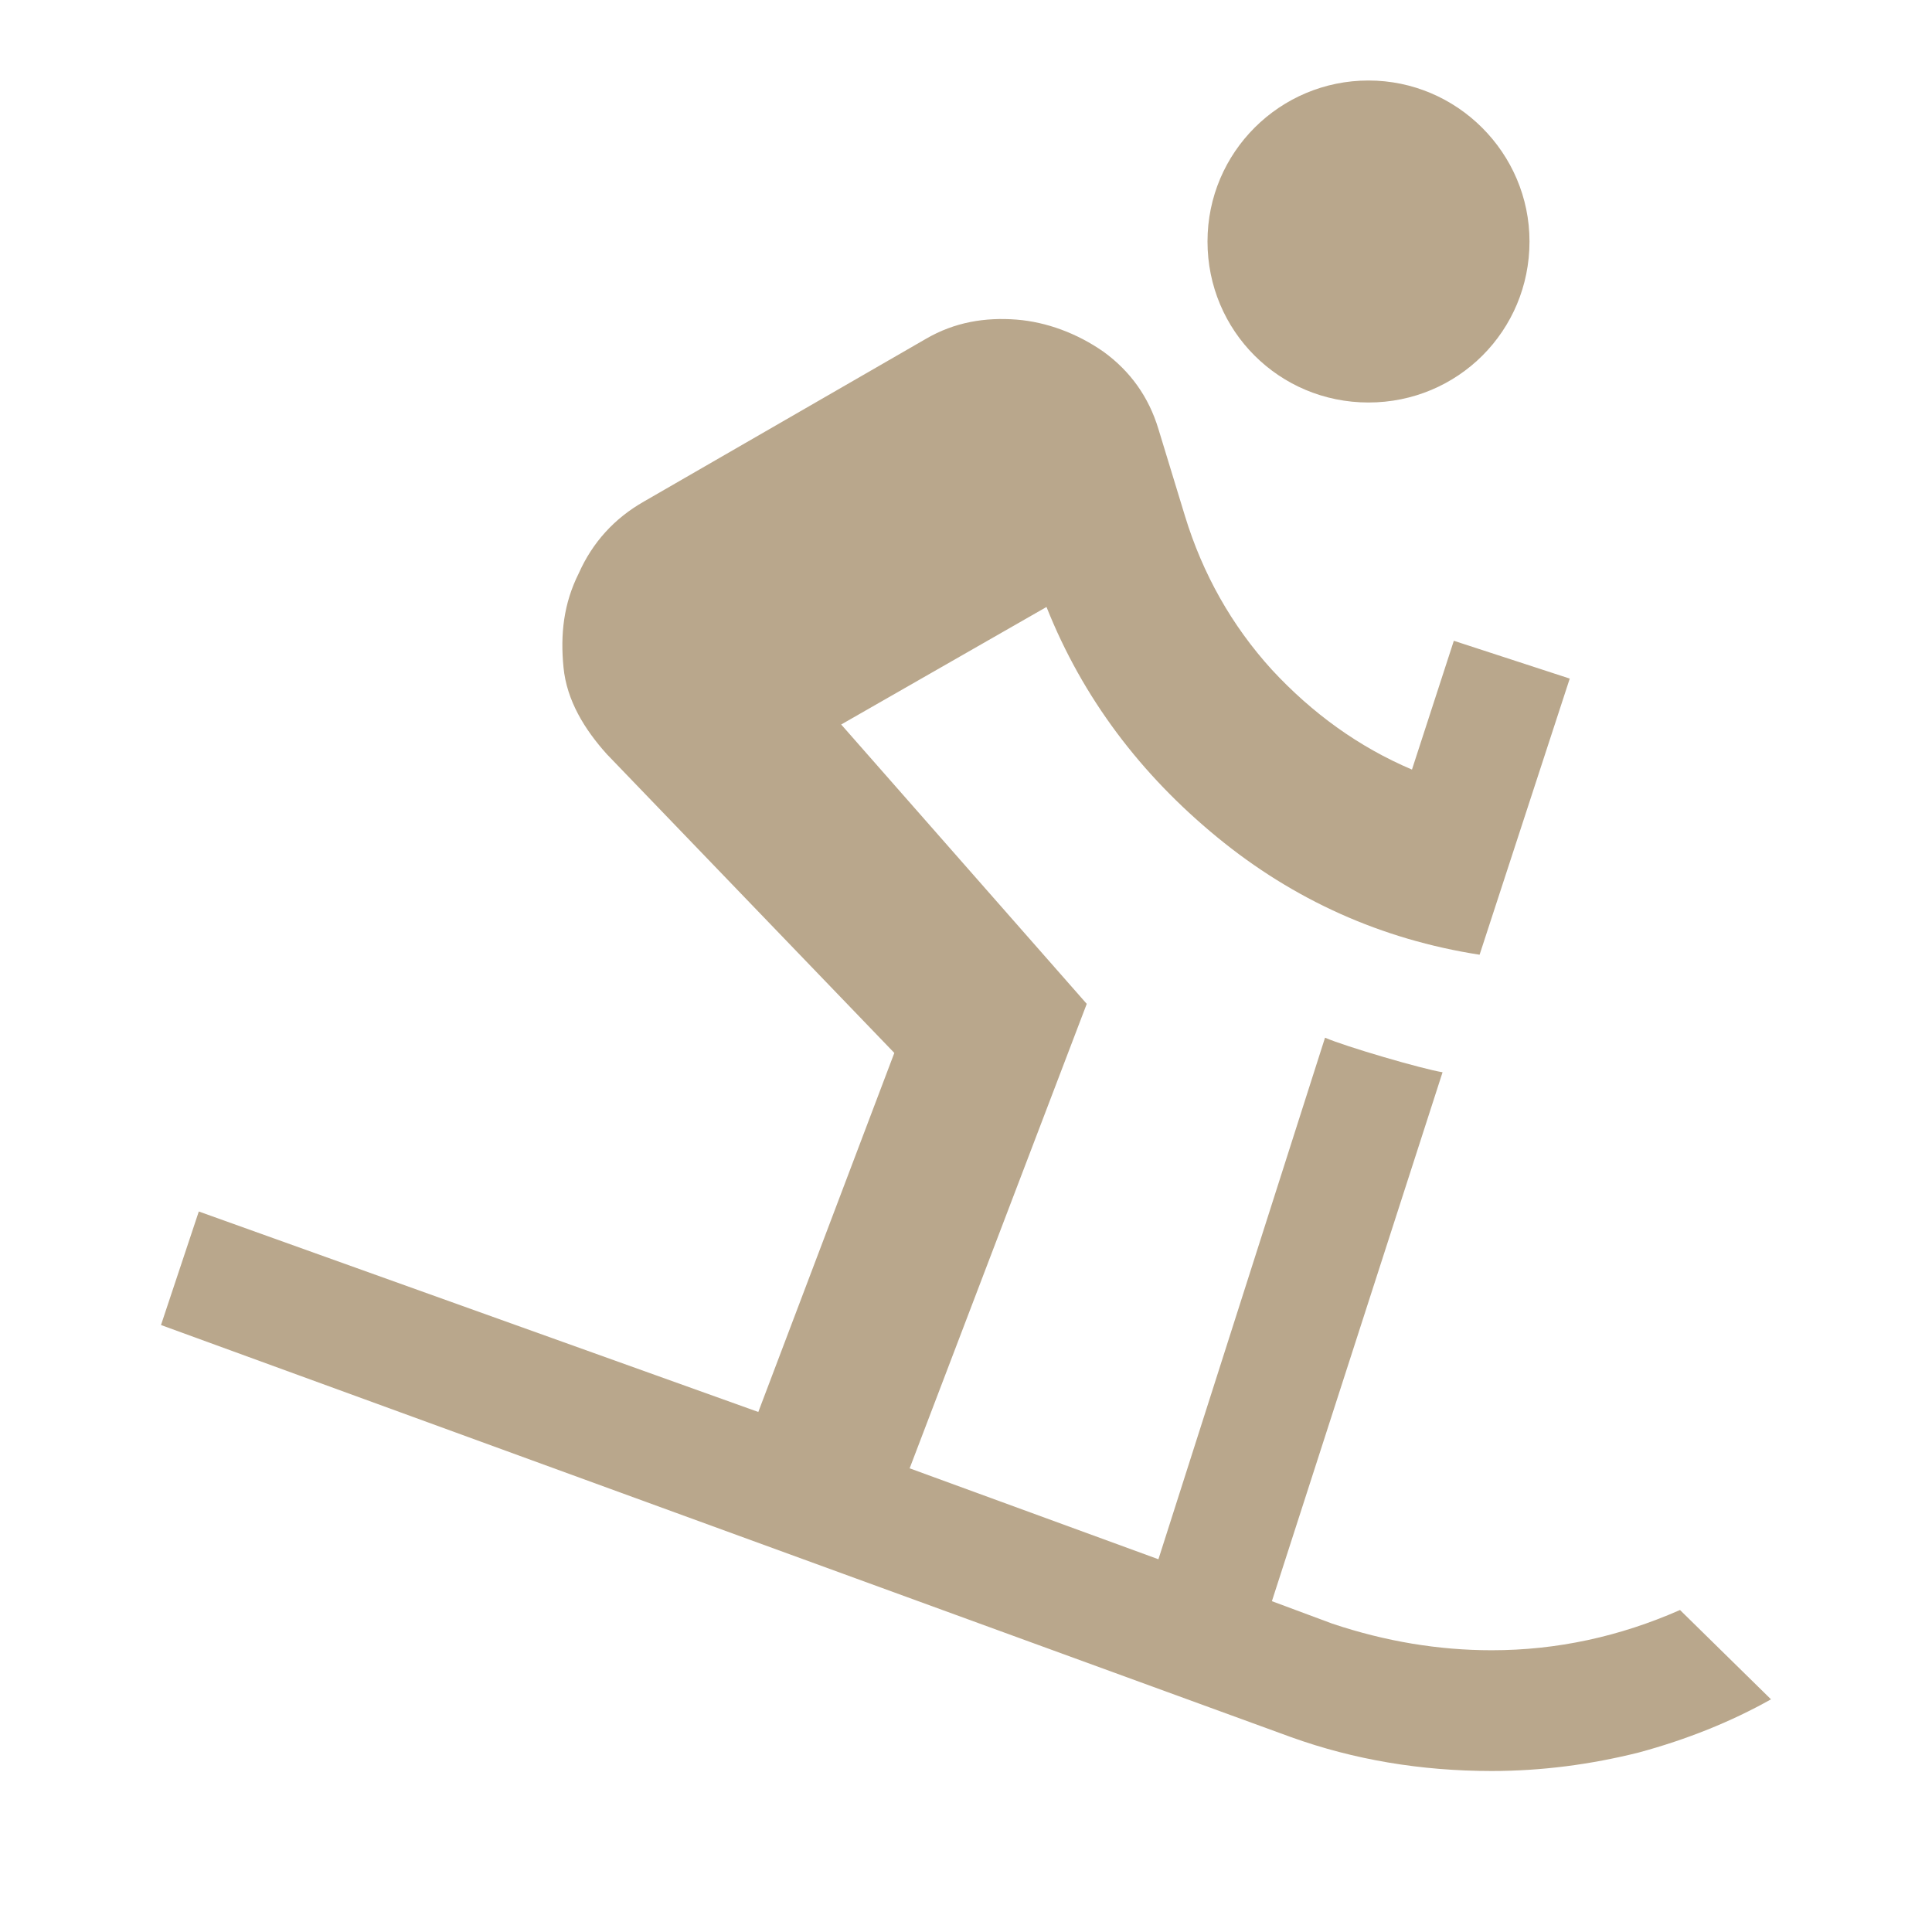 <svg width="30" height="30" viewBox="0 0 30 30" fill="none" xmlns="http://www.w3.org/2000/svg">
<path d="M22.4 16.65C22.087 16.6 20.887 16.25 20.575 16.113L17.988 24.212L14.125 22.8L16.875 15.588L13.062 11.25L16.25 9.425C16.812 10.838 17.712 12.025 18.9 13C20.087 13.975 21.45 14.588 22.975 14.825L24.375 10.537L22.575 9.95L21.925 11.95C21.1 11.6 20.375 11.075 19.75 10.4C19.125 9.713 18.675 8.912 18.4 8.012L17.988 6.662C17.837 6.162 17.55 5.763 17.137 5.463C16.725 5.175 16.25 5 15.787 4.963C15.3 4.925 14.825 5 14.375 5.263L10 7.787C9.537 8.05 9.2 8.425 8.988 8.9C8.75 9.375 8.7 9.85 8.75 10.363C8.8 10.875 9.075 11.325 9.425 11.713L13.887 16.35L11.775 21.925L3.087 18.812L2.5 20.575L20.05 26.975C21.025 27.325 22.062 27.5 23.163 27.5C23.938 27.5 24.7 27.4 25.45 27.212C26.188 27.012 26.875 26.738 27.5 26.387L26.087 25C25.15 25.413 24.175 25.625 23.163 25.625C22.337 25.625 21.512 25.488 20.688 25.212L19.75 24.863L22.4 16.65ZM23.75 3.75C23.75 5.138 22.637 6.25 21.25 6.25C19.863 6.25 18.75 5.138 18.75 3.75C18.75 2.362 19.875 1.25 21.25 1.25C22.625 1.25 23.75 2.375 23.75 3.75Z" fill="#B9A78C"/>
</svg>
